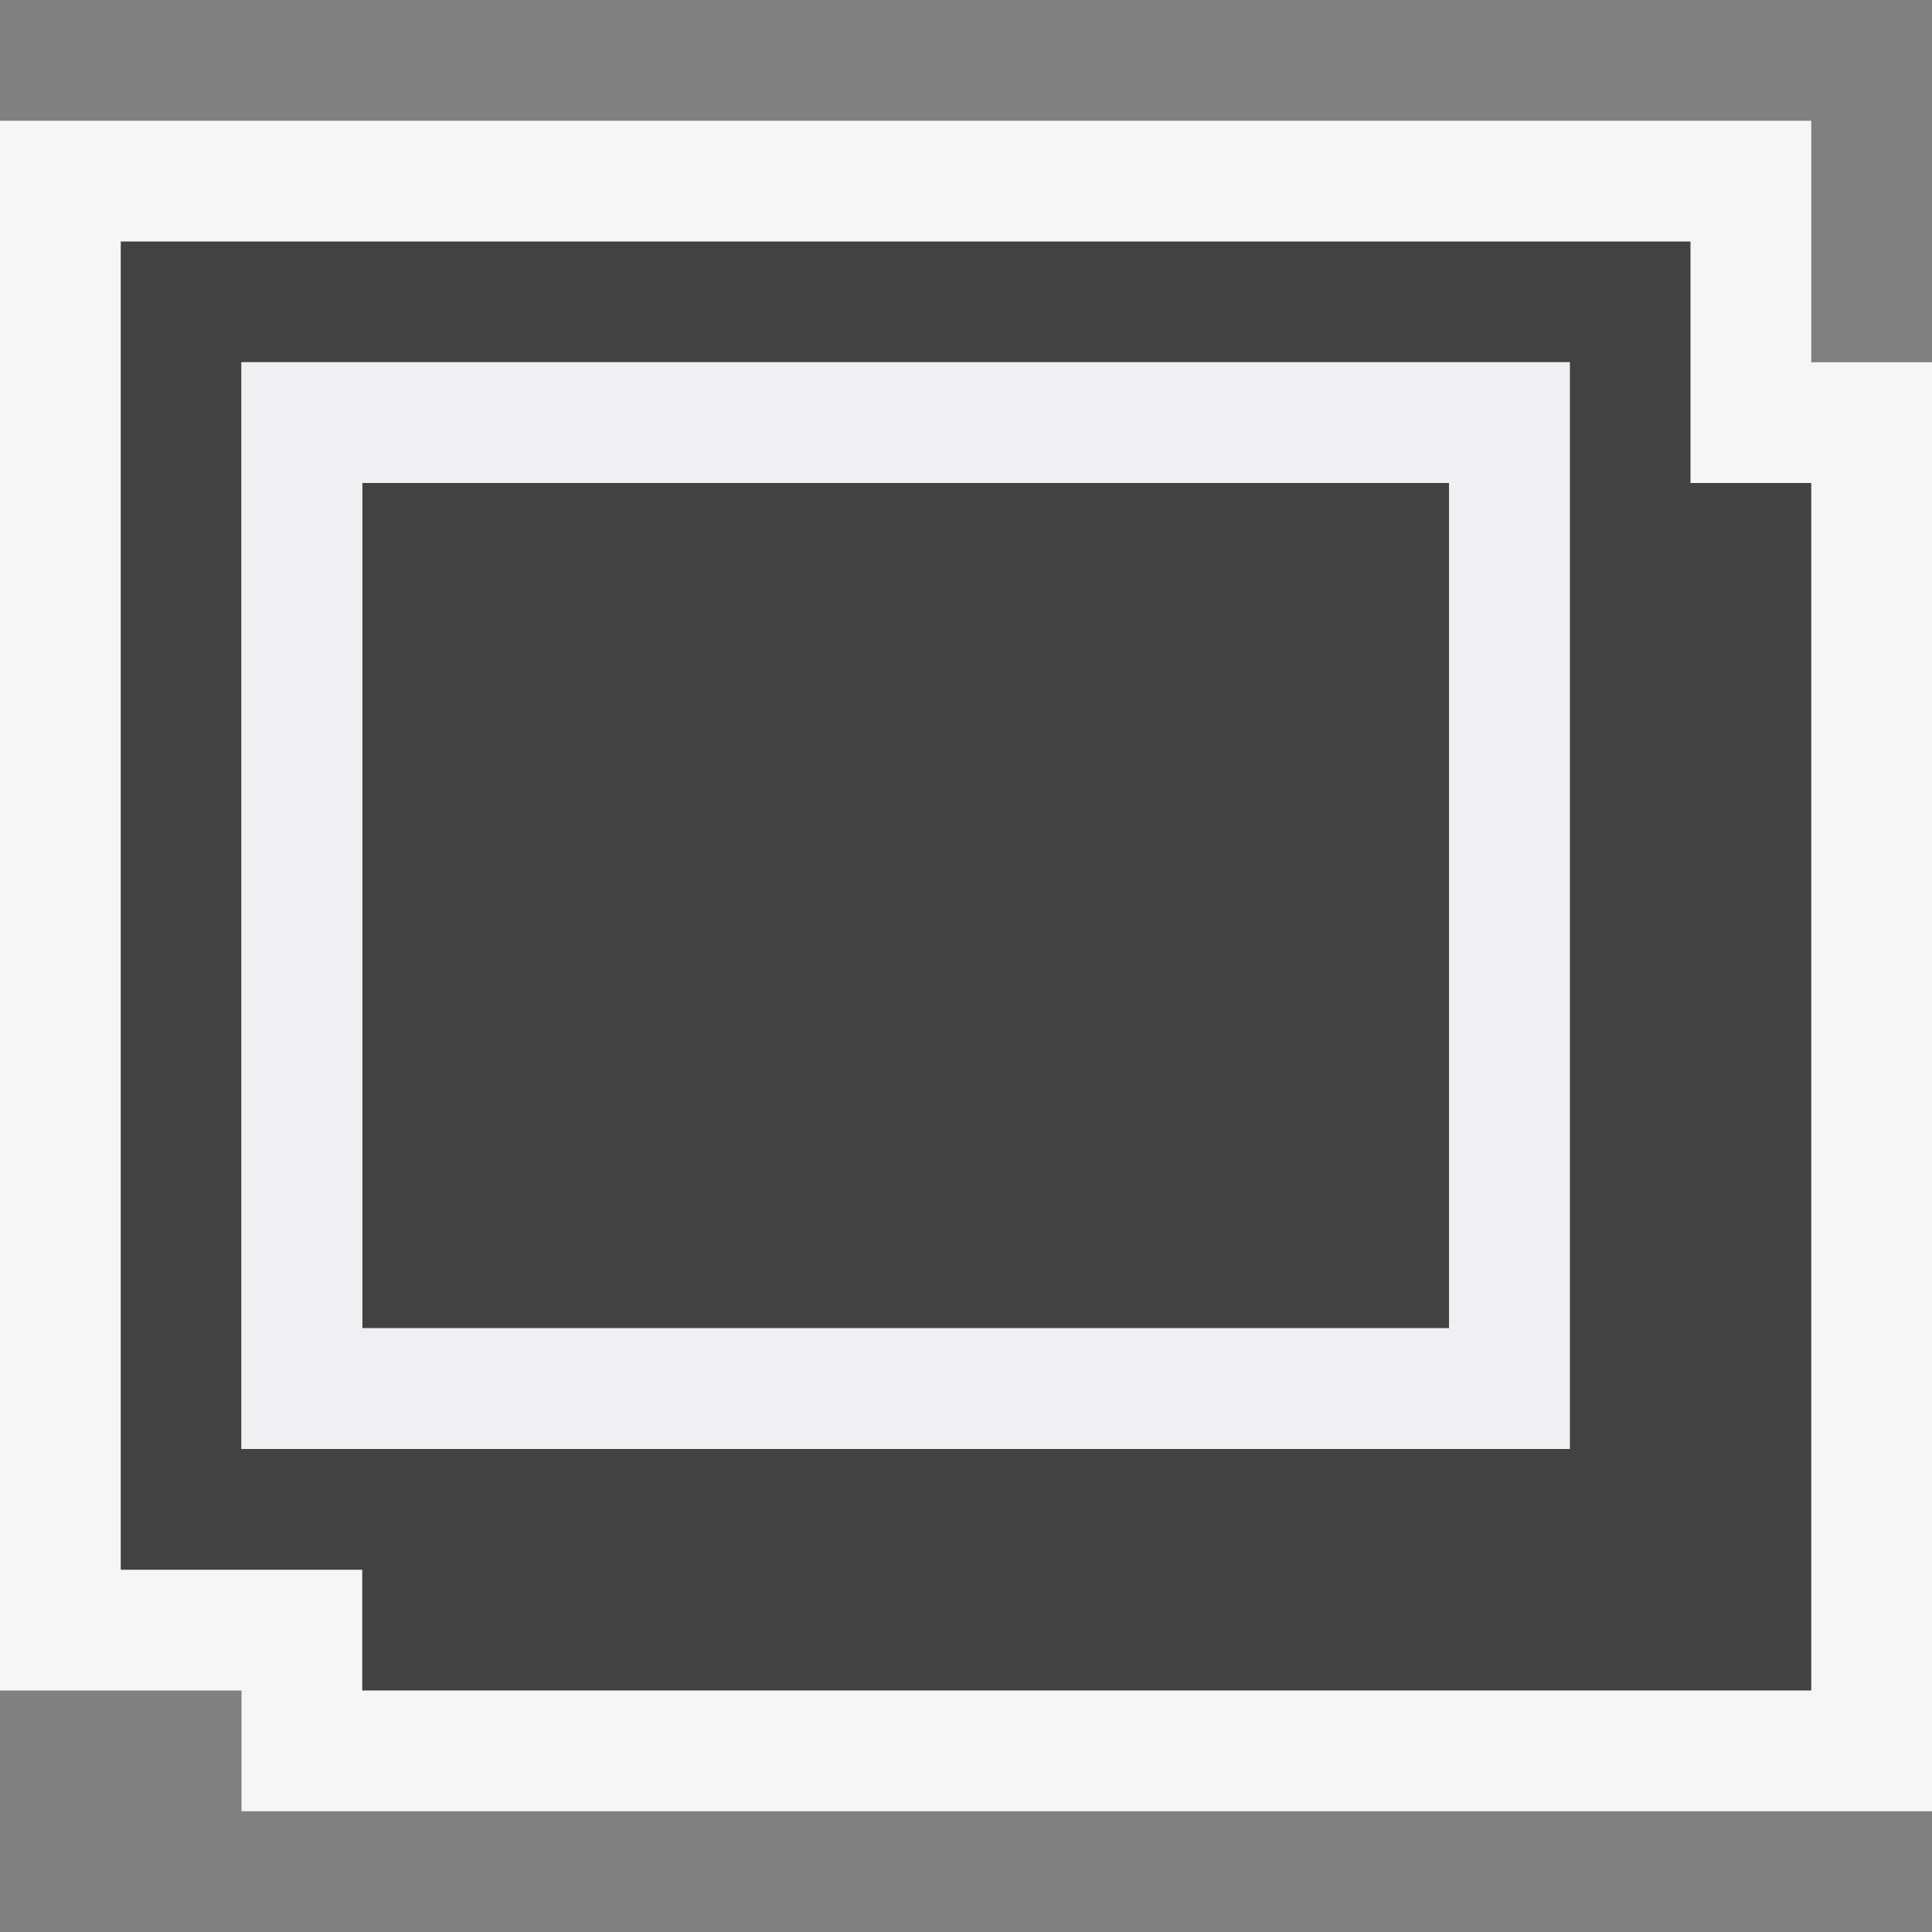 <svg xmlns="http://www.w3.org/2000/svg" viewBox="0 0 16 16"><rect x="0" y="0" width="16" height="16" fill="#808080" stroke="none"/><style>.st0{opacity:0}.st0,.st1{fill:#f6f6f6}.st2{fill:#424242}.st3{fill:#f0eff1}</style><g id="outline"><path class="st0" d="M0 0h16v16H0z"/><path class="st1" d="M15 3V1H0v13h2v1h14V3z"/></g><g id="icon_x5F_bg"><path class="st2" d="M3 4h9v7H3z"/><path class="st2" d="M14 4V2H1v11h2v1h12V4h-1zm-1 8H2V3h11v9z"/></g><path class="st3" d="M2 3v9h11V3H2zm10 8H3V4h9v7z" id="icon_x5F_fg"/></svg>